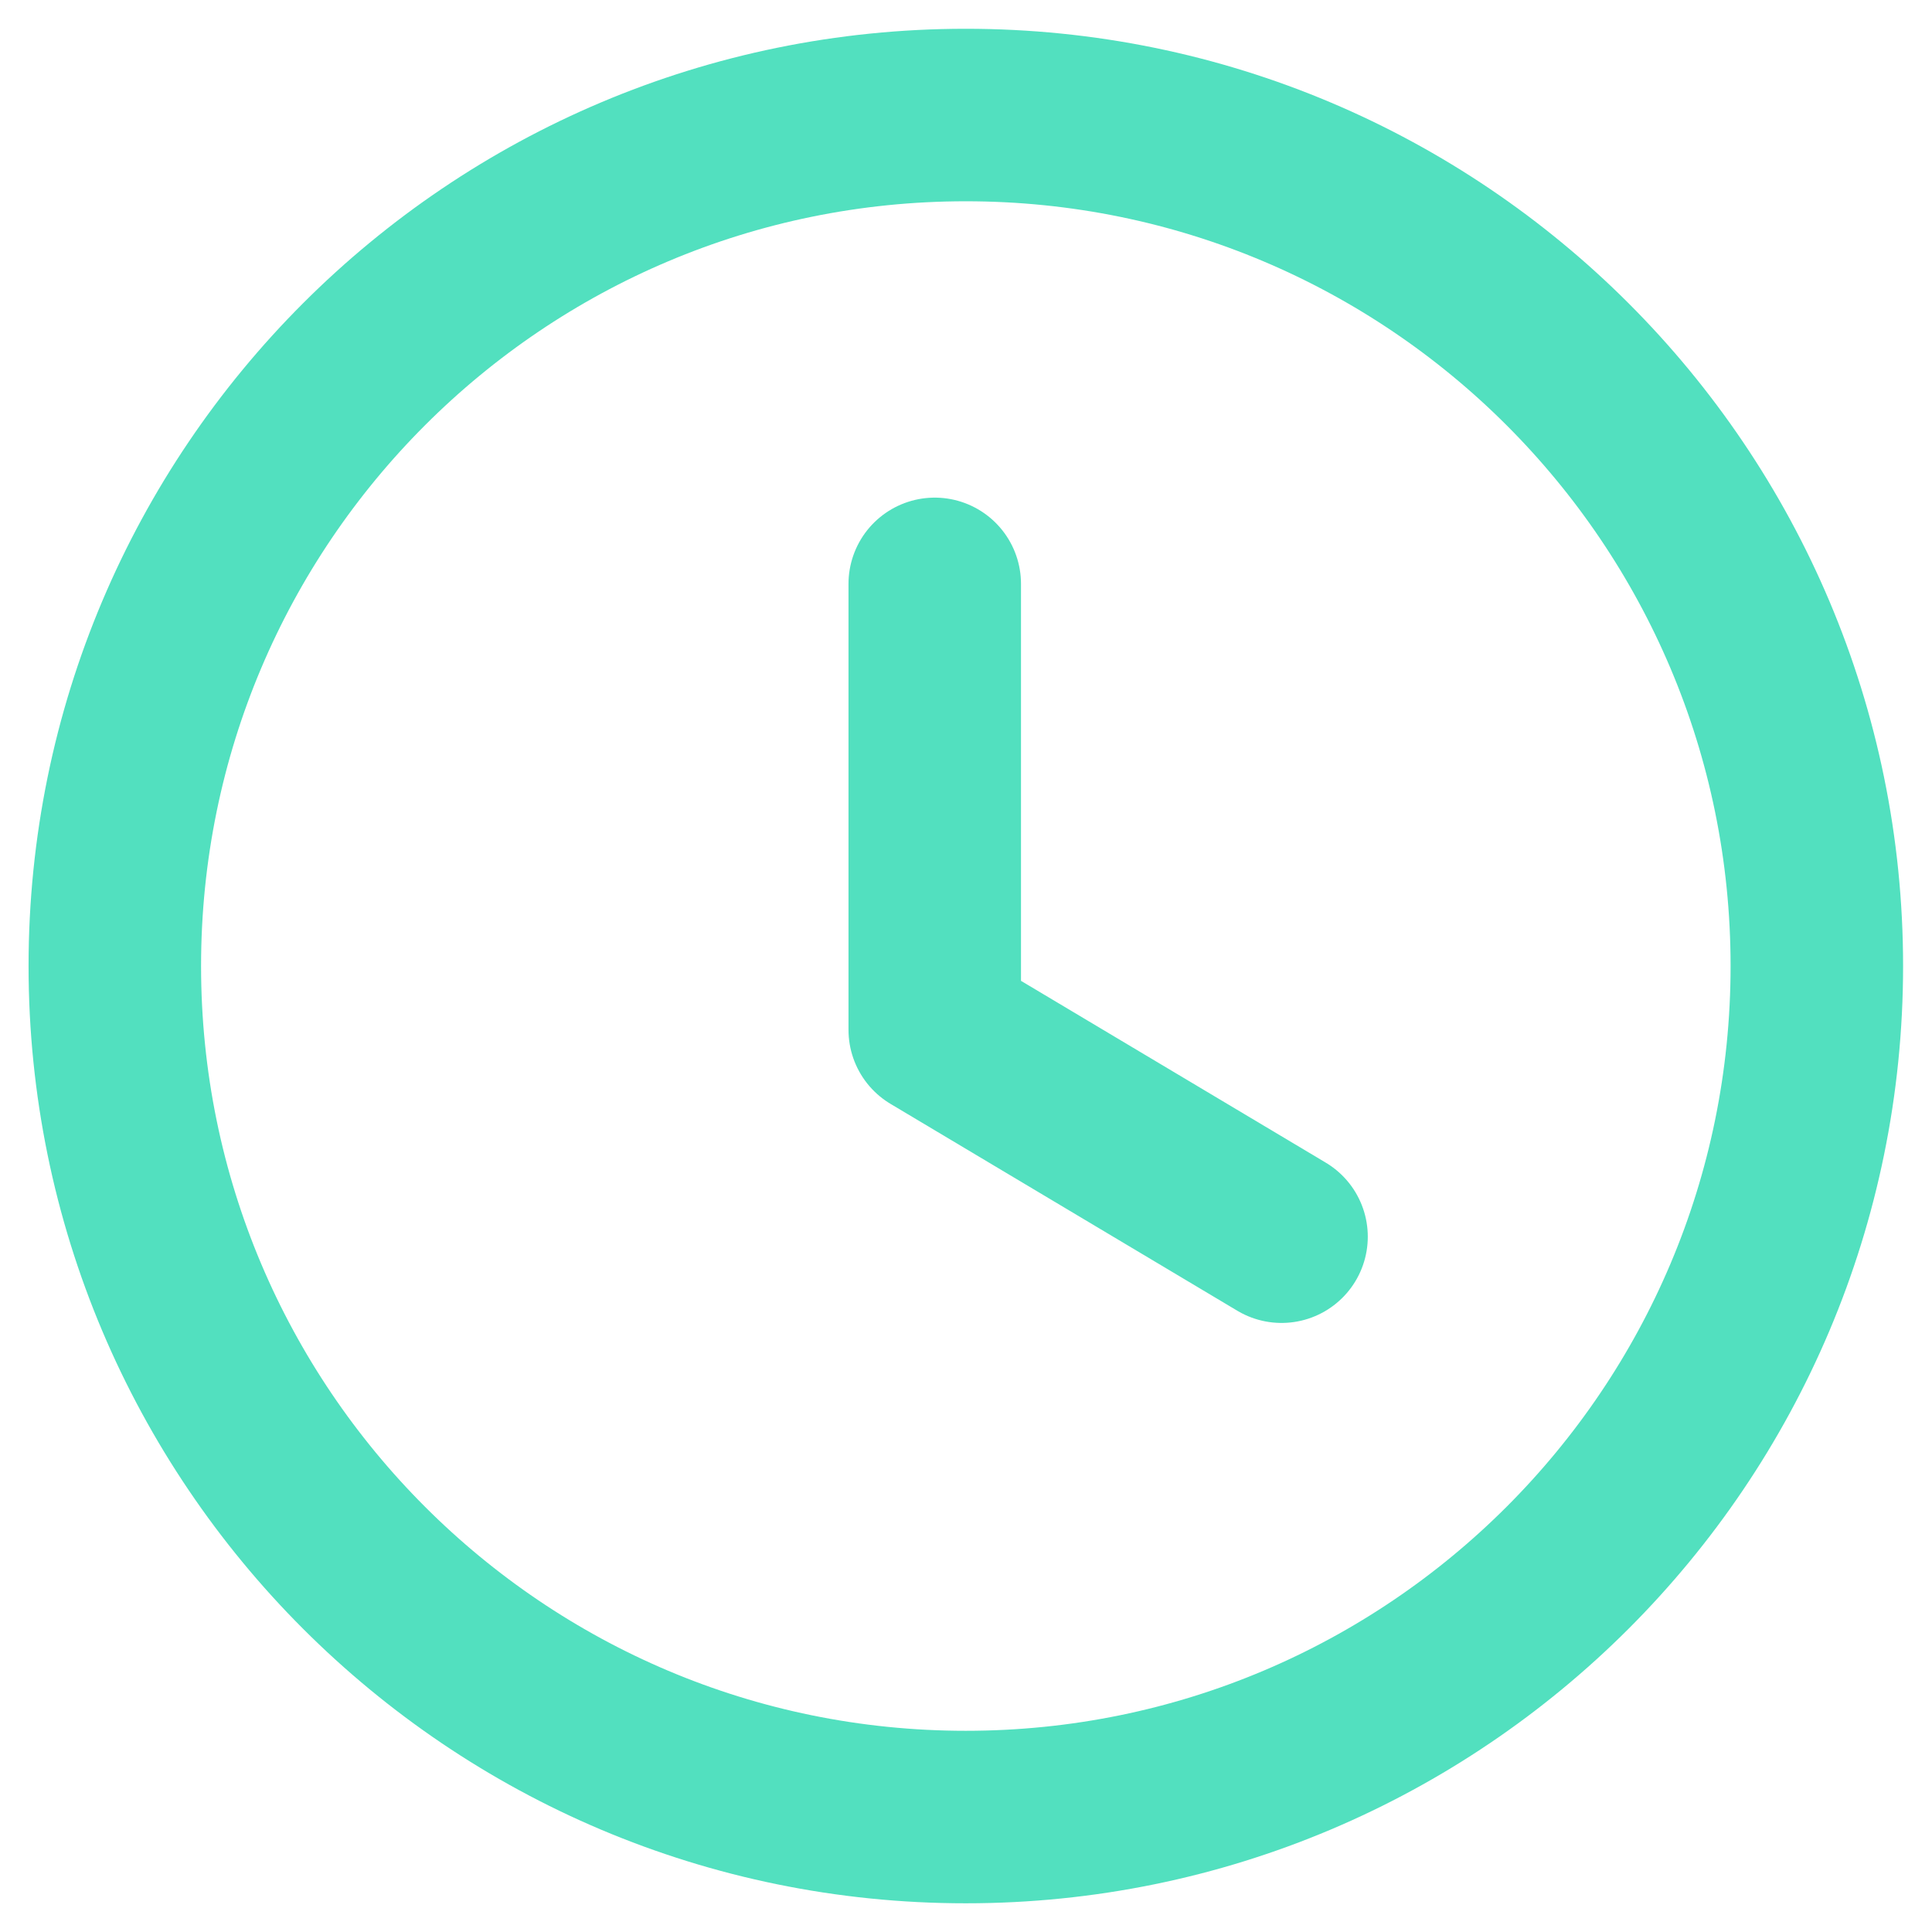 <svg width="28" height="28" viewBox="0 0 28 28" fill="none" xmlns="http://www.w3.org/2000/svg">
<path fill-rule="evenodd" clip-rule="evenodd" d="M26.331 14C26.331 20.812 20.809 26.334 13.997 26.334C7.185 26.334 1.664 20.812 1.664 14C1.664 7.188 7.185 1.667 13.997 1.667C20.809 1.667 26.331 7.188 26.331 14Z" stroke="#52E0BF" stroke-width="2.5" stroke-linecap="round" stroke-linejoin="round"/>
<path d="M18.573 17.923L13.547 14.925V8.462" stroke="#52E0BF" stroke-width="2.5" stroke-linecap="round" stroke-linejoin="round"/>
</svg>
